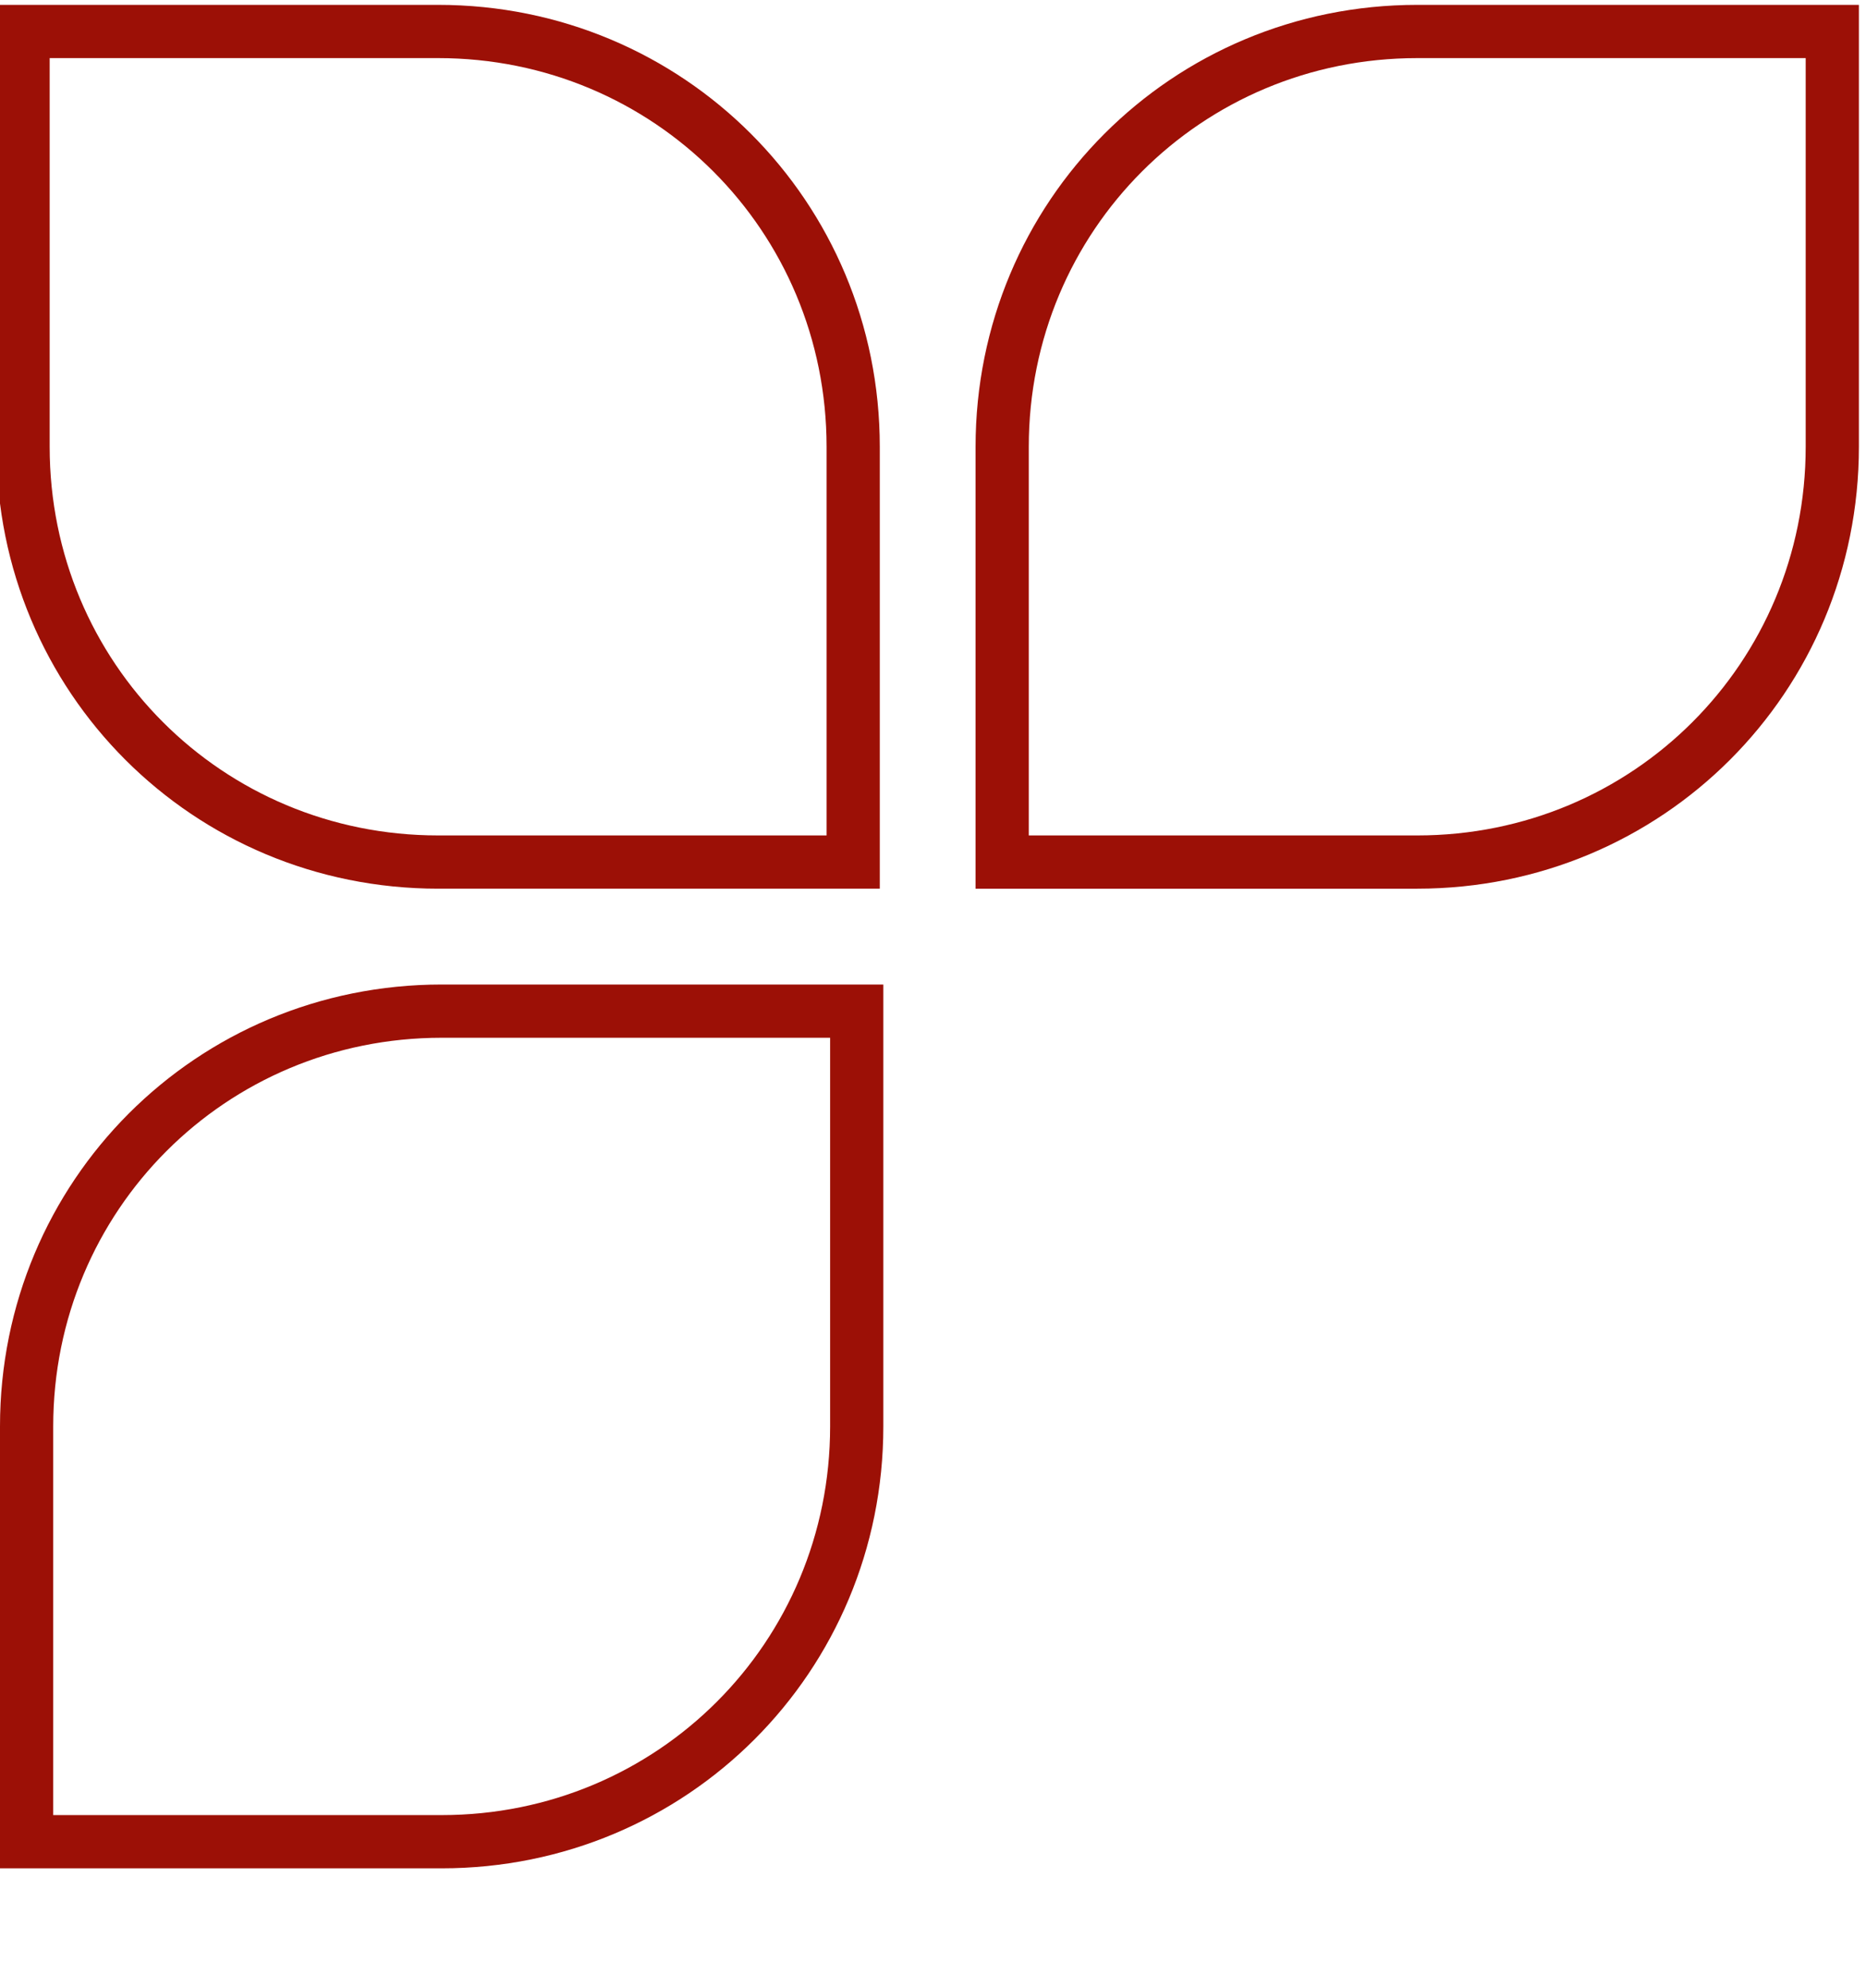 <?xml version="1.0" encoding="utf-8"?>
<!-- Generator: Adobe Illustrator 27.4.1, SVG Export Plug-In . SVG Version: 6.00 Build 0)  -->
<svg version="1.1" id="Ebene_1" xmlns="http://www.w3.org/2000/svg" xmlns:xlink="http://www.w3.org/1999/xlink" x="0px" y="0px"
	 viewBox="0 0 52.6 56" style="enable-background:new 0 0 52.6 56;" xml:space="preserve">
<style type="text/css">
	.st0{fill:none;stroke:#9C1006;stroke-width:1.5;}
</style>
<g id="Gruppe_303" transform="translate(-472.25 -591.513)">
	<path id="Pfad_30" class="st0" d="M472.9,592.4v11.7c0,6.5,5.2,11.7,11.7,11.7c0,0,0,0,0,0h11.7v-11.7c0-6.5-5.2-11.7-11.7-11.7
		c0,0,0,0,0,0H472.9z"/>
	<path id="Pfad_31" class="st0" d="M473,643.4h11.7c6.5,0,11.7-5.2,11.7-11.7c0,0,0,0,0,0v-11.7h-11.7c-6.5,0-11.7,5.2-11.7,11.7
		V643.4z"/>
	<path id="Pfad_32" class="st0" d="M500.5,615.8h11.7c6.5,0,11.7-5.2,11.7-11.7v-11.7h-11.7c-6.5,0-11.7,5.2-11.7,11.7V615.8z"/>
</g>
</svg>
